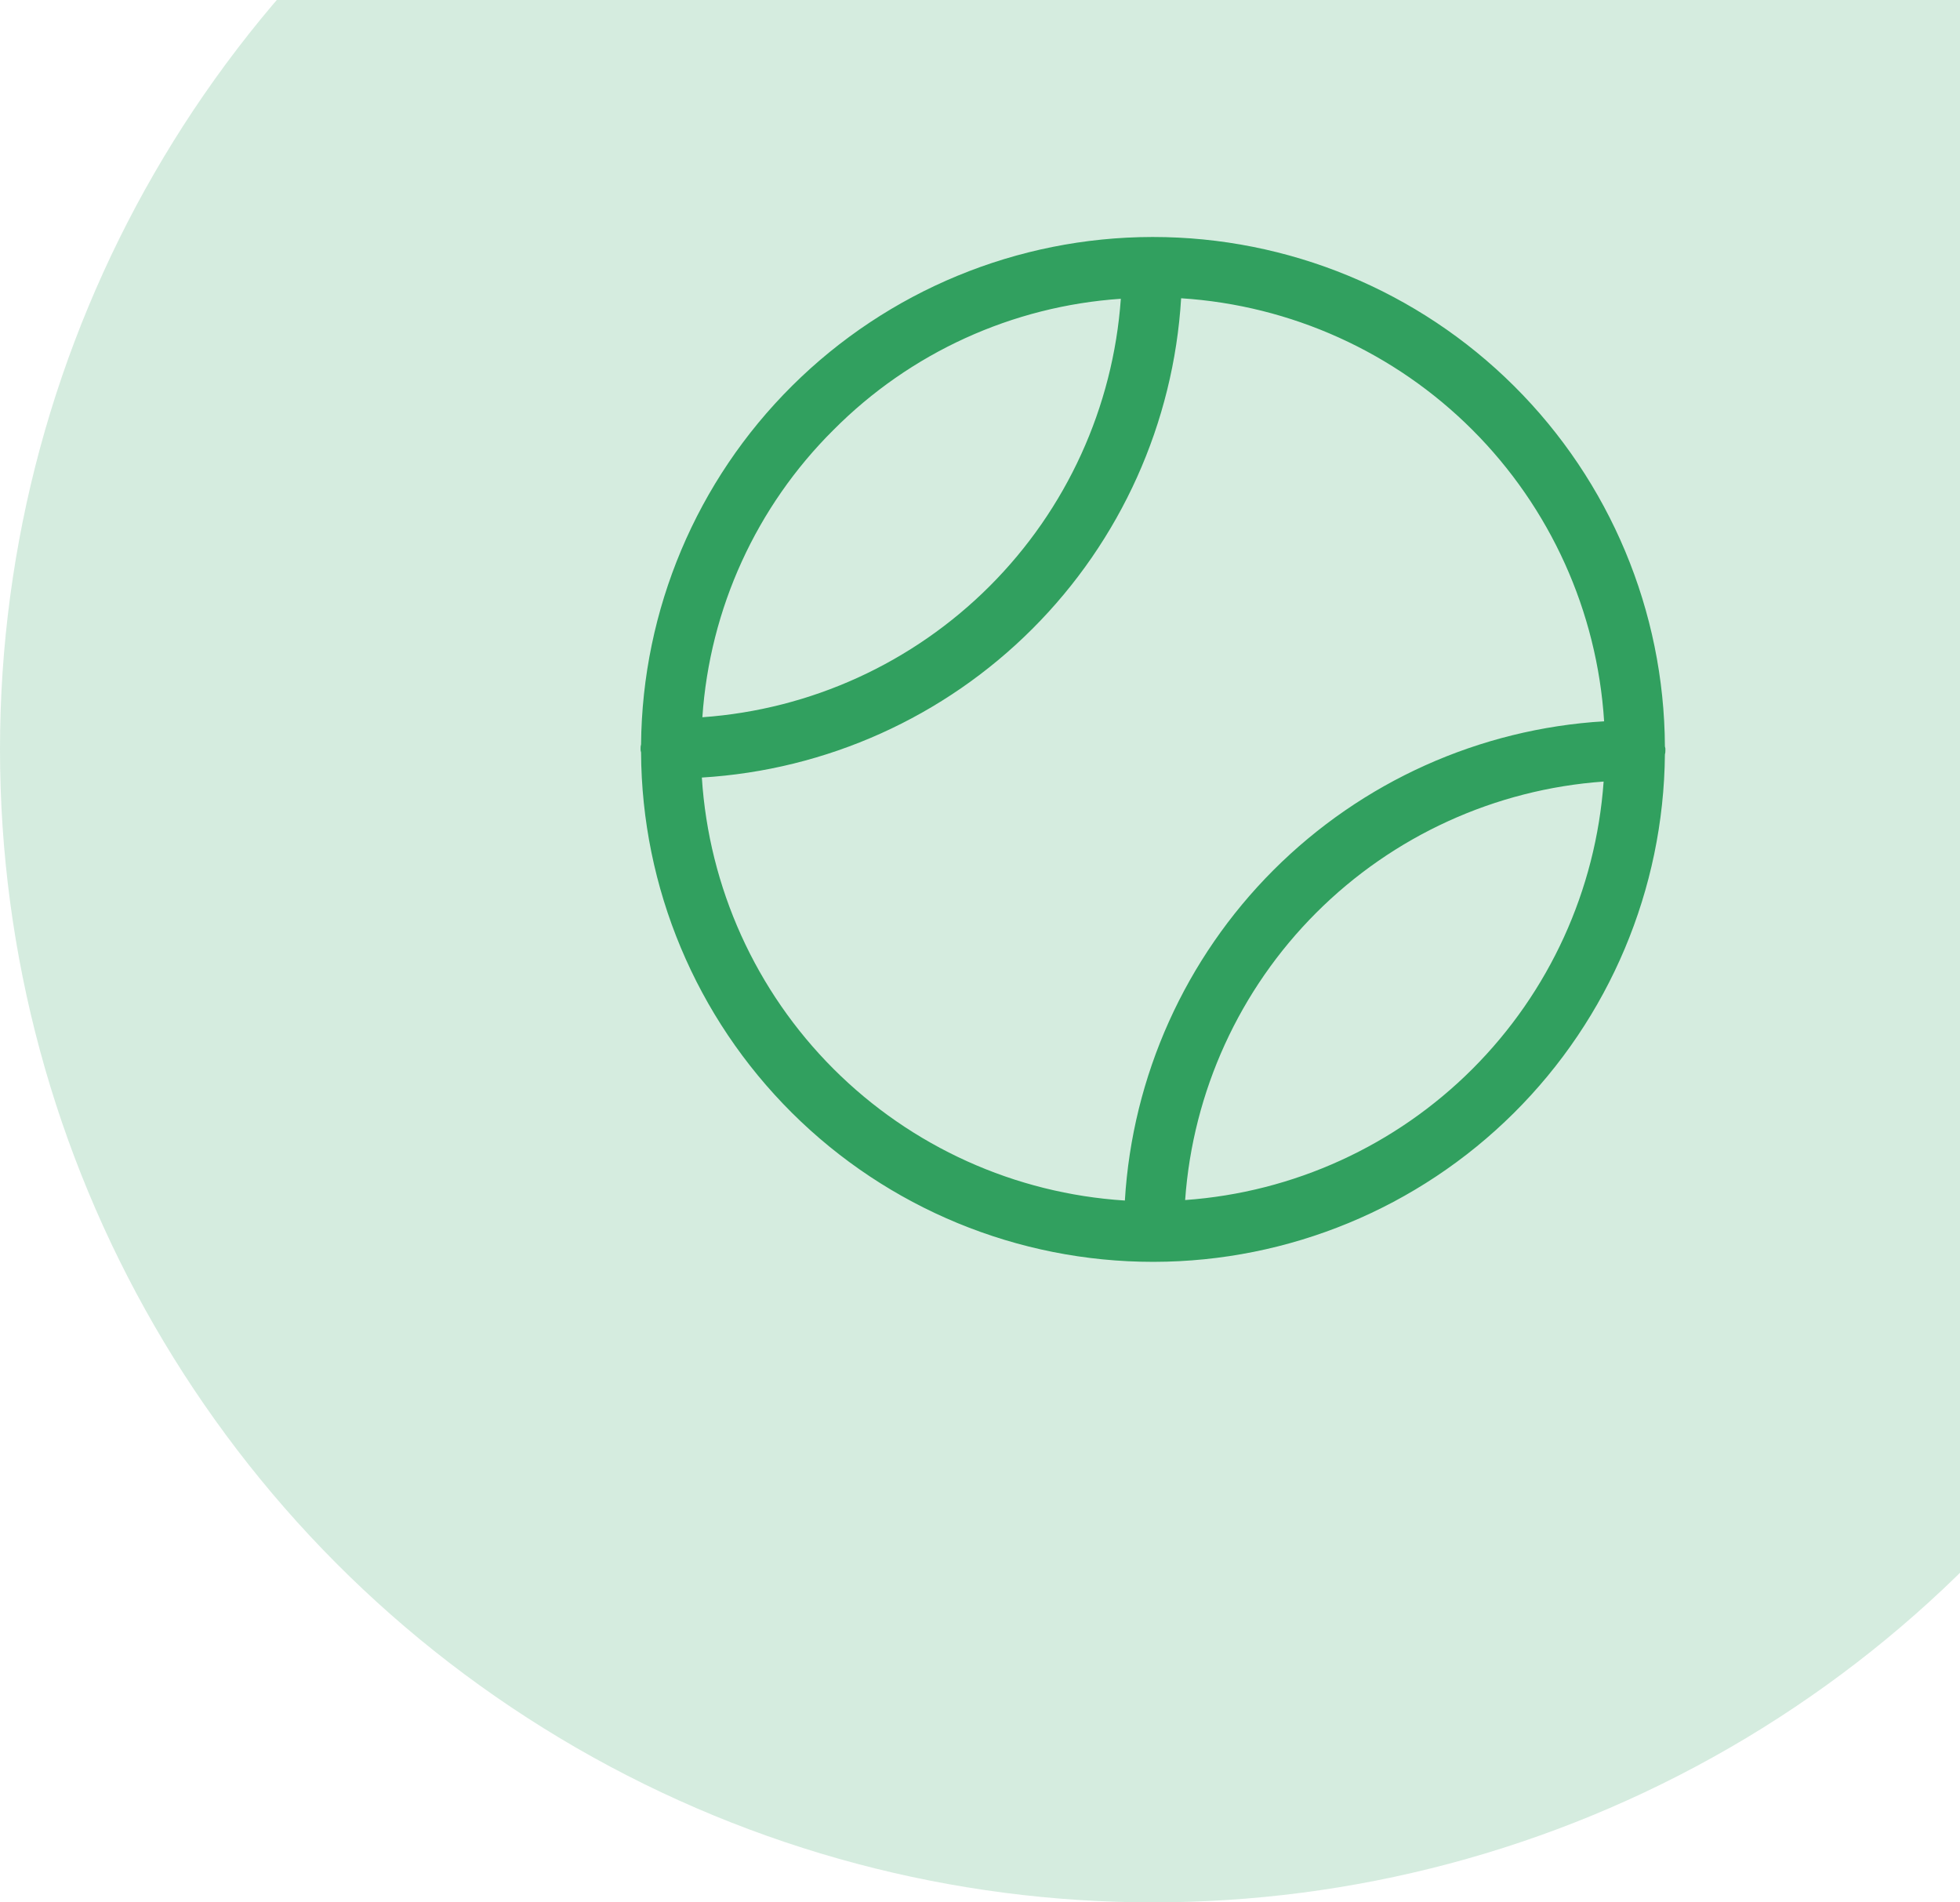 <svg xmlns="http://www.w3.org/2000/svg" width="68" height="66" viewBox="0 0 68 66" fill="none">
<circle cx="40" cy="26" r="40" fill="#31A05F" fill-opacity="0.2"/>
<path d="M57.762 26.174C57.775 26.129 57.781 26.082 57.779 26.035C57.784 25.988 57.778 25.94 57.762 25.895C57.739 21.2 55.858 16.705 52.529 13.393C49.201 10.081 44.697 8.222 40.002 8.222H39.967C35.29 8.231 30.805 10.085 27.486 13.381C24.167 16.677 22.283 21.149 22.241 25.826C22.228 25.871 22.222 25.918 22.224 25.965C22.22 26.012 22.226 26.06 22.241 26.105C22.264 30.8 24.146 35.295 27.474 38.607C30.802 41.919 35.306 43.778 40.002 43.778H40.037C44.714 43.769 49.199 41.915 52.517 38.619C55.836 35.323 57.721 30.851 57.762 26.174ZM28.917 14.915C31.577 12.238 35.121 10.62 38.886 10.366C38.619 14.128 37.003 17.668 34.336 20.335C31.669 23.002 28.13 24.617 24.368 24.884C24.622 21.119 26.239 17.575 28.917 14.915ZM24.35 26.976C28.675 26.715 32.755 24.88 35.818 21.816C38.882 18.753 40.717 14.673 40.978 10.348C44.79 10.591 48.384 12.215 51.085 14.916C53.787 17.618 55.411 21.211 55.653 25.024C51.328 25.285 47.249 27.12 44.185 30.183C41.122 33.247 39.286 37.327 39.026 41.651C35.213 41.409 31.62 39.785 28.918 37.084C26.217 34.382 24.593 30.789 24.35 26.976ZM41.117 41.634C41.385 37.872 43 34.332 45.667 31.665C48.334 28.998 51.874 27.383 55.636 27.115C55.368 30.878 53.753 34.417 51.086 37.084C48.419 39.751 44.879 41.367 41.117 41.634Z" fill="#31A05F"/>
</svg>